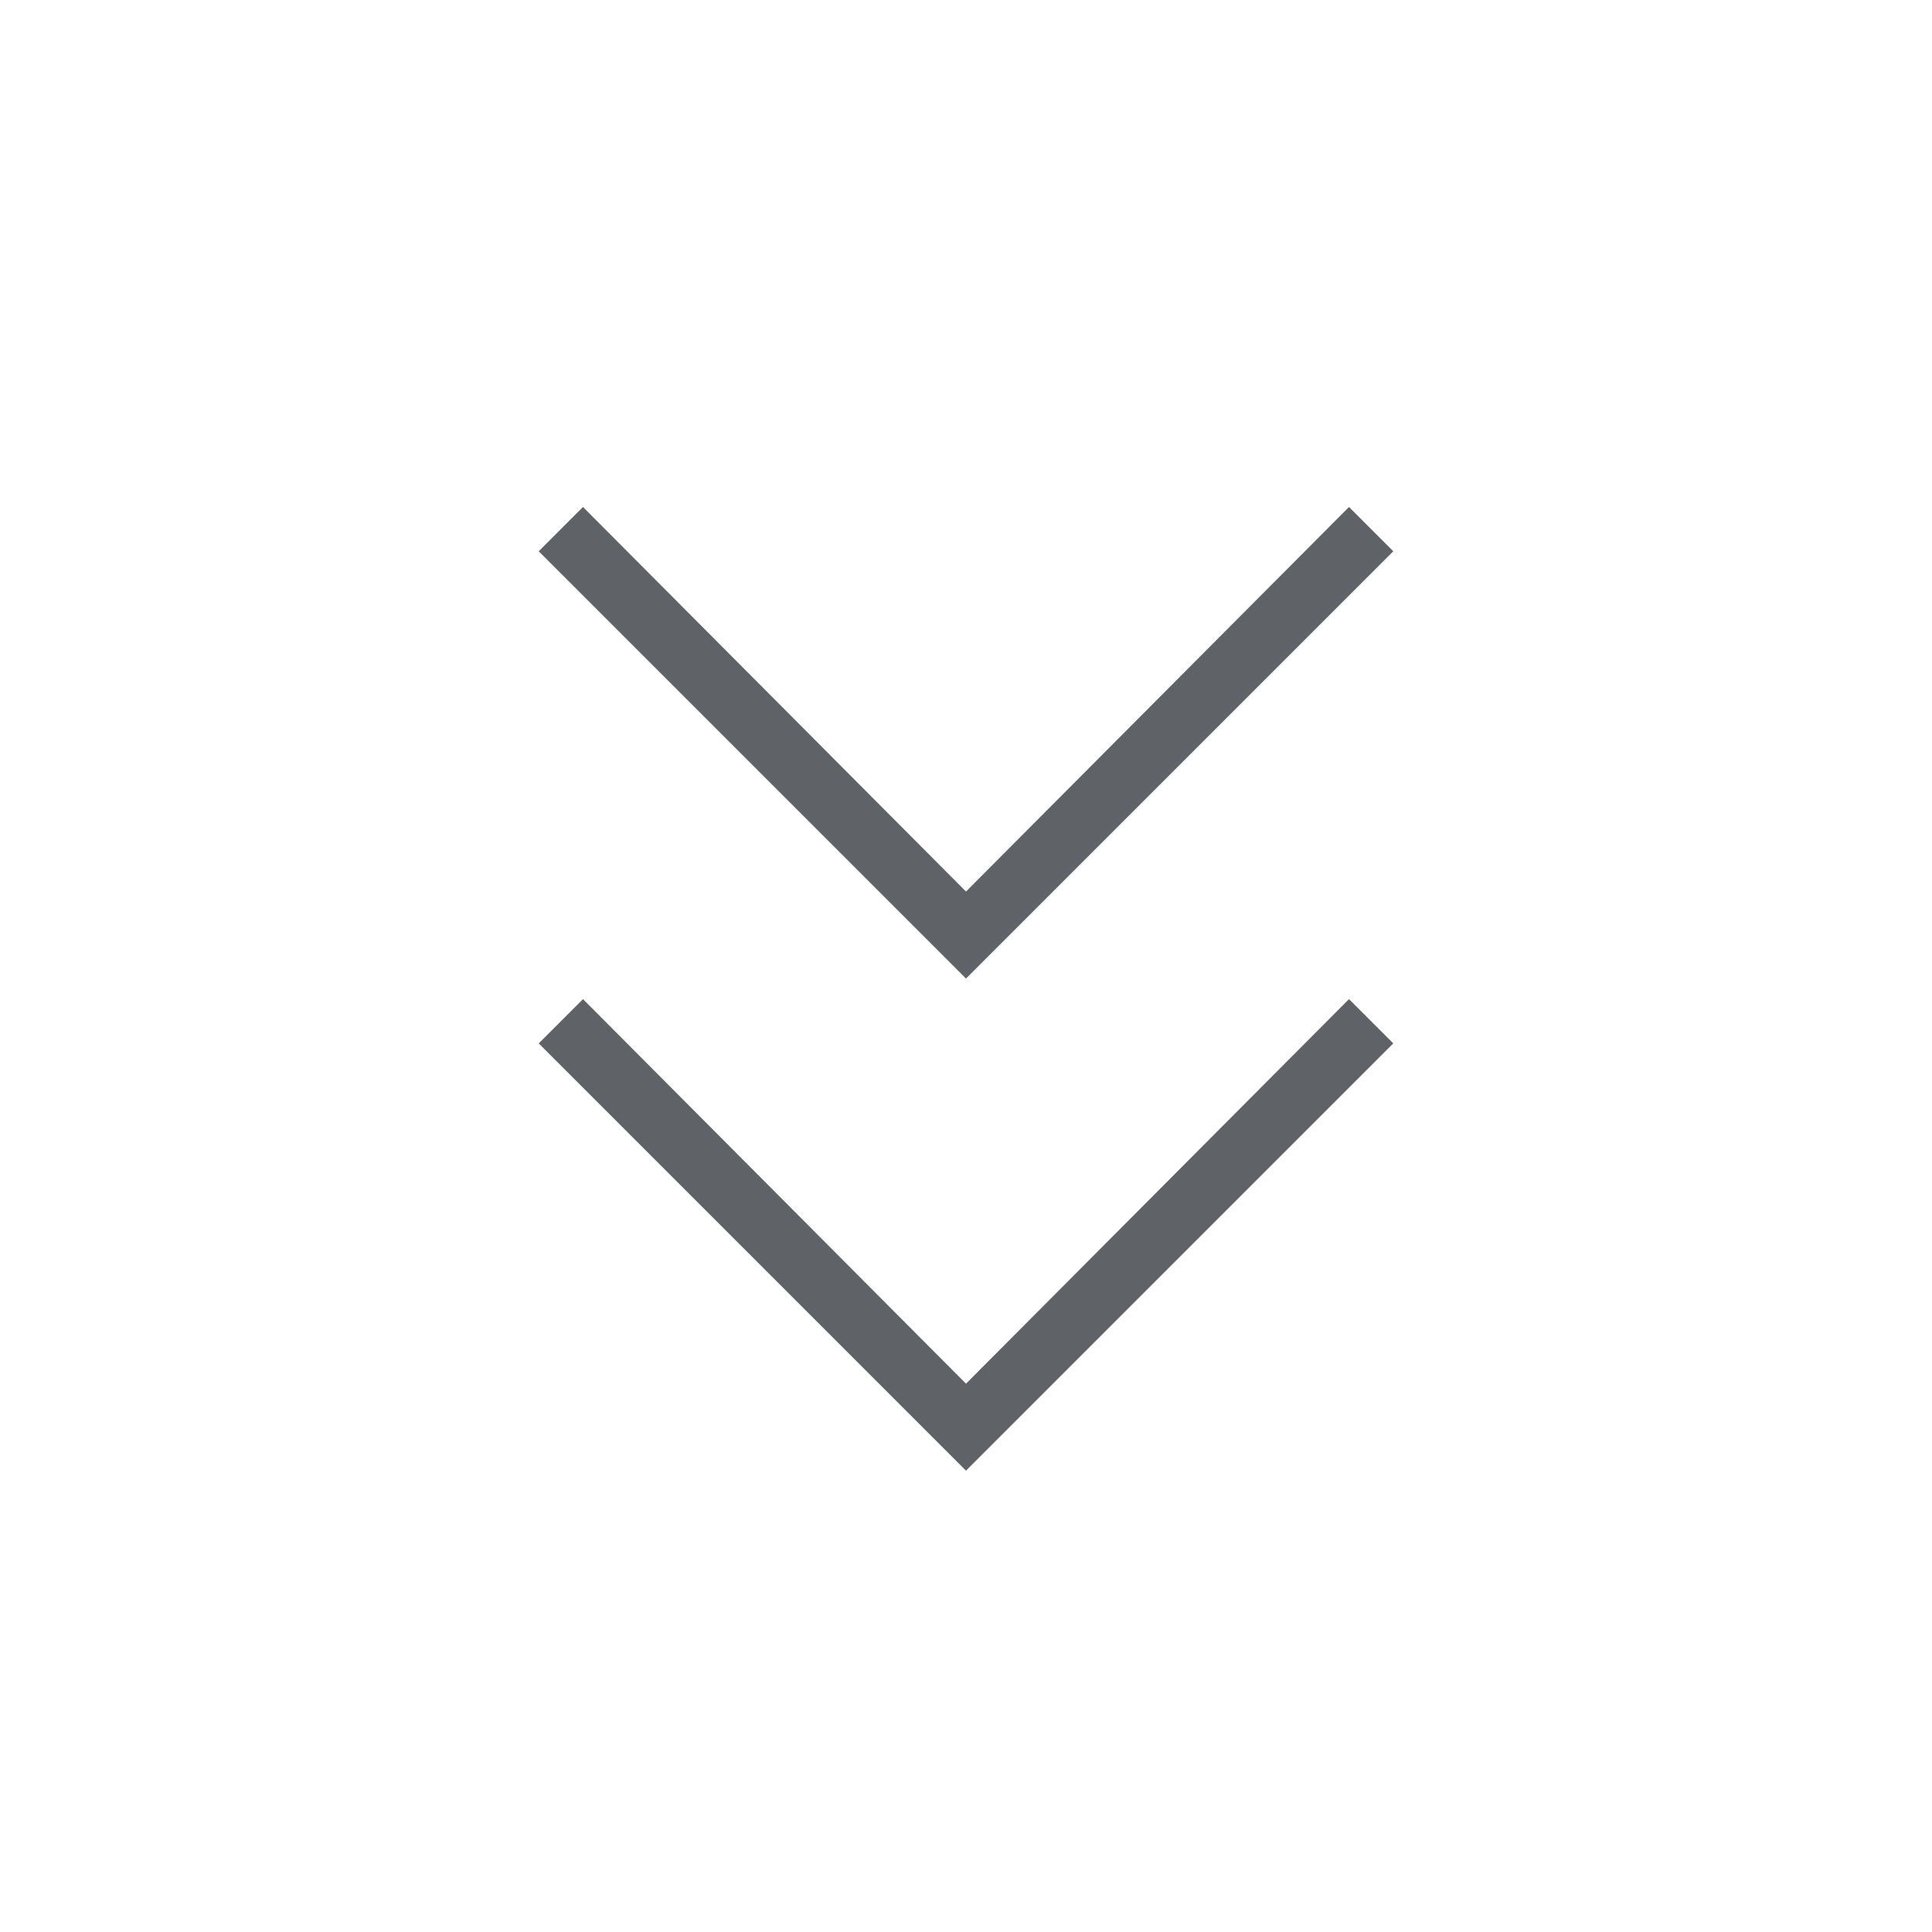 <?xml version="1.0" encoding="UTF-8"?> <svg xmlns="http://www.w3.org/2000/svg" height="48px" viewBox="0 -960 960 960" width="48px" fill="#5f6368"><path d="M480-229.23 267.69-441.54l22-22L480-272.46l190.31-191.08 22 22L480-229.23Zm0-244.54L267.69-686.08l22-22L480-517l190.31-191.08 22 22L480-473.77Z"></path></svg> 